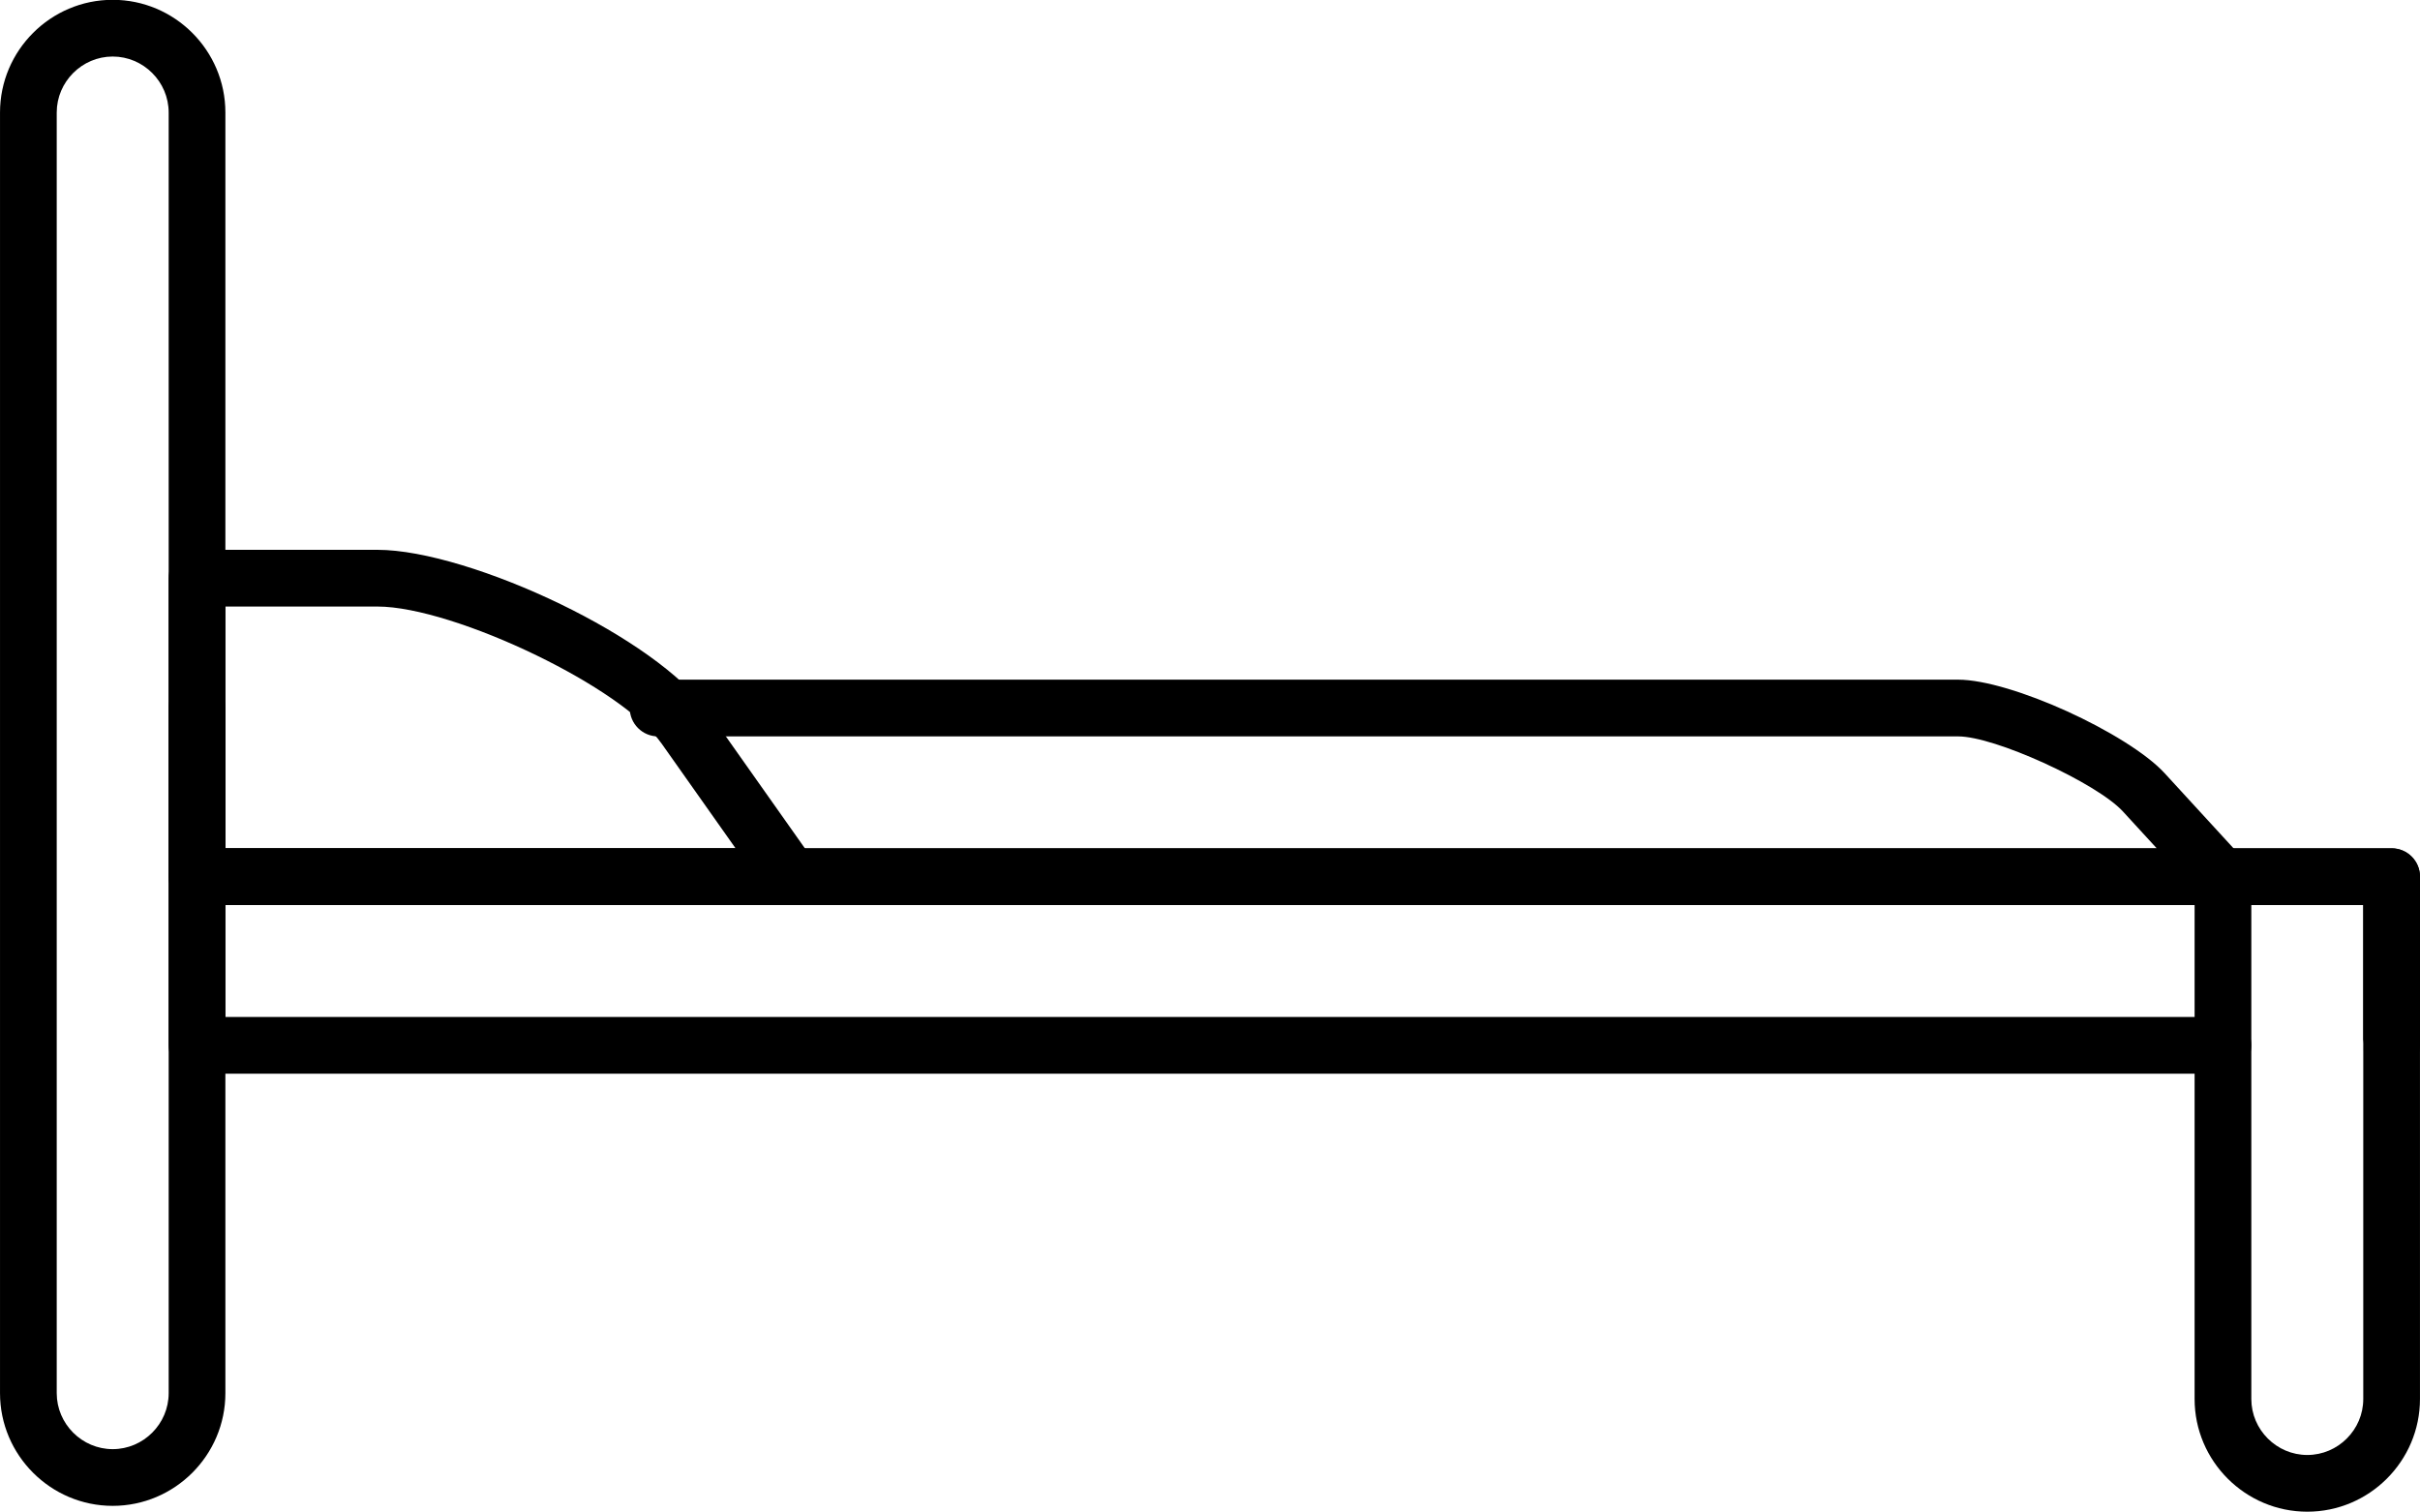 <?xml version="1.0" encoding="UTF-8"?><svg xmlns="http://www.w3.org/2000/svg" xmlns:xlink="http://www.w3.org/1999/xlink" clip-rule="evenodd" fill-rule="evenodd" height="319.9" image-rendering="optimizeQuality" preserveAspectRatio="xMidYMid meet" shape-rendering="geometricPrecision" text-rendering="geometricPrecision" version="1.0" viewBox="4.0 100.1 512.0 319.9" width="512.0" zoomAndPan="magnify"><g fill-rule="nonzero" id="change1_1"><path d="M27.844 100.06c6.562,0 12.524,2.681 16.842,6.999 4.318,4.318 6.999,10.28 6.999,16.842l0 270.956c0,6.562 -2.681,12.524 -6.999,16.842 -4.318,4.318 -10.28,6.999 -16.842,6.999 -6.562,0 -12.524,-2.68 -16.842,-6.999 -4.318,-4.318 -6.999,-10.28 -6.999,-16.842l0 -270.956c0,-6.562 2.681,-12.524 6.999,-16.842 4.318,-4.318 10.28,-6.999 16.842,-6.999zm8.358 15.483c-2.149,-2.148 -5.108,-3.483 -8.358,-3.483 -3.25,0 -6.209,1.334 -8.358,3.483 -2.149,2.149 -3.483,5.108 -3.483,8.358l0 270.956c0,3.25 1.334,6.209 3.483,8.358 2.149,2.149 5.108,3.483 8.358,3.483 3.25,0 6.209,-1.334 8.358,-3.483 2.149,-2.149 3.483,-5.108 3.483,-8.358l0 -270.956c0,-3.25 -1.334,-6.209 -3.483,-8.358z" fill="inherit"/><path d="M474.314 327.263c3.314,0 6,-2.686 6,-6 0,-3.314 -2.686,-6 -6,-6l-422.63 0 0 -23.681 452.318 0 0 29.387c-0.005,0.098 -0.007,0.195 -0.007,0.294 0,3.314 2.686,6 6,6 -3.31,-0.004 -5.993,-2.689 -5.993,-6l0 -0.294c0.153,-3.177 2.778,-5.706 5.993,-5.706l0 6 -5.993 0 5.993 0 0 6 0.007 0c3.314,0 6,-2.686 6,-6l0 -35.681c0,-3.314 -2.686,-6 -6,-6l-464.318 0c-3.314,0 -6,2.686 -6,6l0 35.681c0,3.314 2.686,6 6,6l428.63 0z" fill="inherit"/><path d="M474.314 279.581l35.681 0c3.314,0 6,2.686 6,6l0 110.512c0,6.562 -2.68,12.524 -6.999,16.842 -4.318,4.318 -10.28,6.999 -16.842,6.999 -6.562,0 -12.524,-2.68 -16.842,-6.999 -4.318,-4.318 -6.999,-10.28 -6.999,-16.842l0 -110.512c0,-3.314 2.686,-6 6,-6zm29.681 12l-23.681 0 0 104.511c0,3.25 1.334,6.209 3.483,8.358 2.149,2.149 5.108,3.483 8.358,3.483 3.25,0 6.21,-1.334 8.358,-3.483 2.149,-2.148 3.483,-5.108 3.483,-8.358l0 -104.511z" fill="inherit"/><path d="M143.232 243.901c-3.314,0 -6,2.686 -6,6 0,3.313 2.686,6 6,6l275.039 0c3.892,0 11.025,2.383 18.068,5.581 7.248,3.291 14.039,7.288 16.817,10.314l7.145 7.786 -408.617 0 0 -29.681c0,-3.314 -2.686,-6 -6,-6 -3.314,0 -6,2.686 -6,6l0 35.681c0,3.314 2.686,6 6,6l428.25 0 0 -0.001c1.45,0 2.904,-0.521 4.057,-1.579 2.441,-2.24 2.604,-6.036 0.364,-8.477l-4.421 4.057 4.406 -4.055 -16.372 -17.841c-3.862,-4.209 -12.168,-9.25 -20.707,-13.127 -8.404,-3.816 -17.383,-6.659 -22.99,-6.659l-275.039 0z" fill="inherit"/><path d="M45.685 216.426l38.182 0c9.774,0 24.996,4.823 38.83,11.54 13.275,6.446 25.606,14.816 31.098,22.592l22.294 31.569 0.009 -0.007c1.911,2.707 1.267,6.451 -1.44,8.362 -1.063,0.75 -2.285,1.107 -3.494,1.099l-125.48 0c-3.314,0 -6,-2.686 -6,-6l0 -63.156c0,-3.314 2.686,-6 6,-6zm38.182 12l-32.182 0 0 51.155 107.944 0 -15.63 -22.133c-4.275,-6.053 -14.847,-13.041 -26.505,-18.701 -12.372,-6.008 -25.6,-10.321 -33.626,-10.321z" fill="inherit"/></g><path d="M0 0H520V520H0z" fill="none"/></svg>
